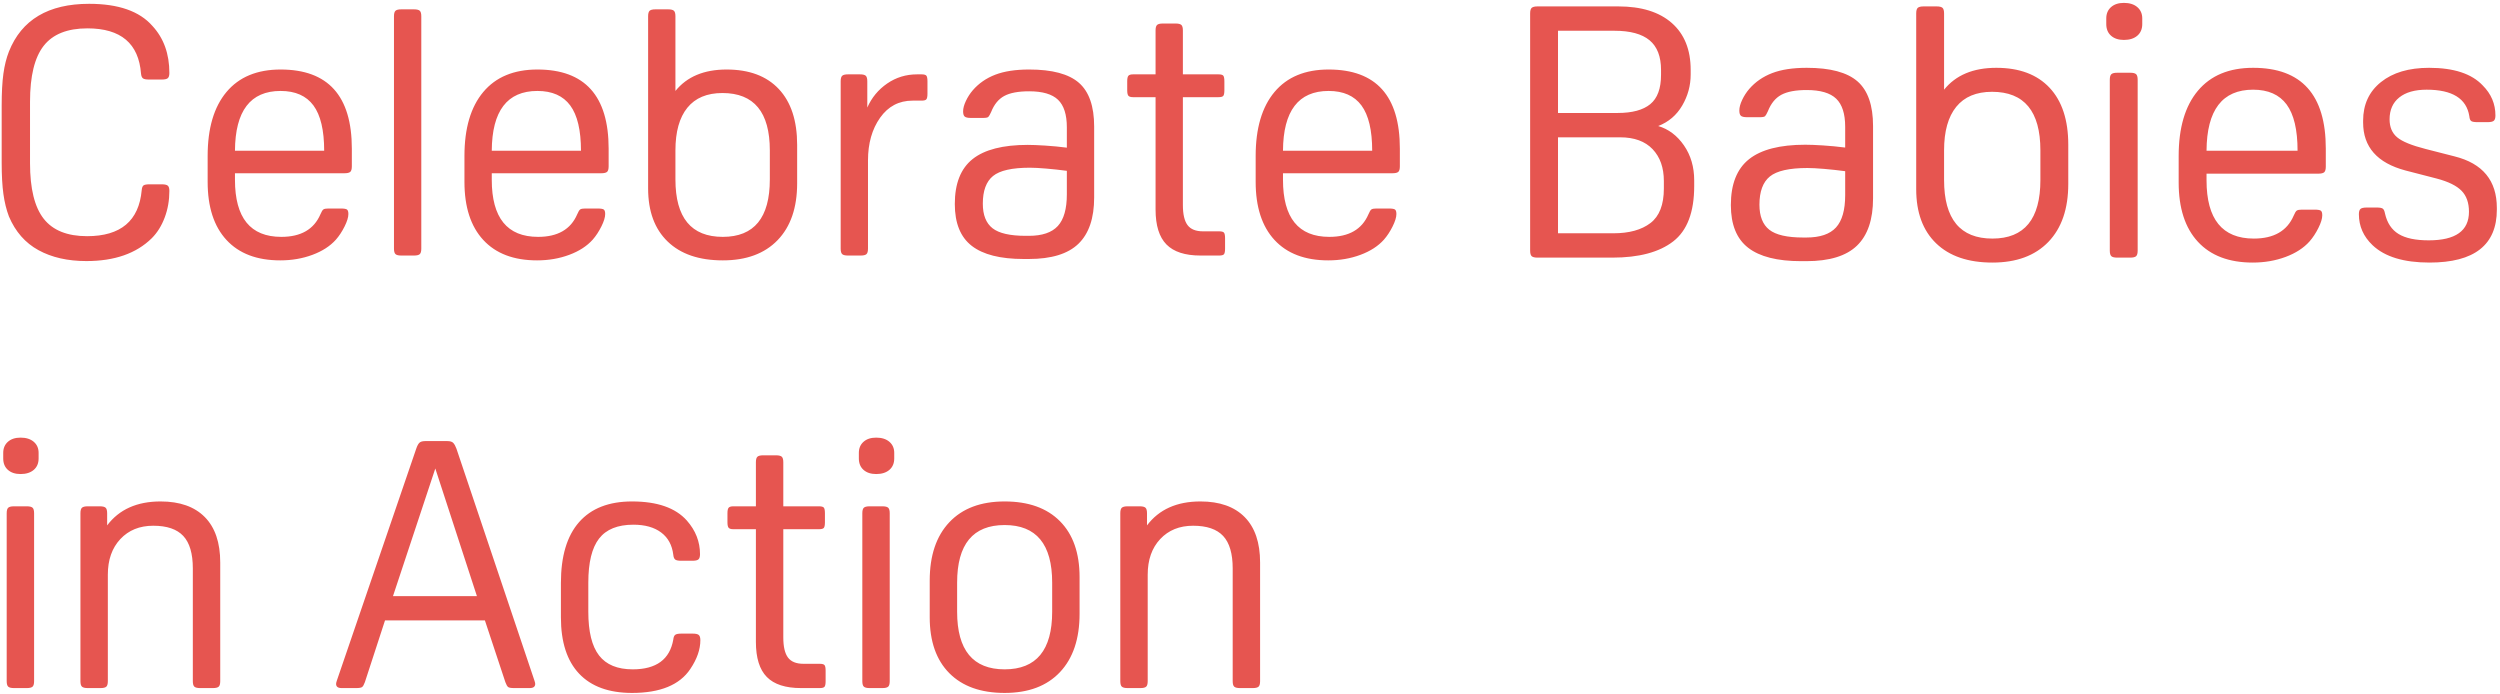 <svg 
 xmlns="http://www.w3.org/2000/svg"
 xmlns:xlink="http://www.w3.org/1999/xlink"
 width="418px" height="116px" viewBox="0 0 418 116">
<path fill-rule="evenodd"  fill="rgb(230, 85, 80)"
 d="M405.555,24.906 L410.393,26.145 C415.112,27.325 417.472,30.196 417.472,34.758 L417.472,35.052 C417.472,40.952 413.716,43.902 406.204,43.902 C401.917,43.902 398.751,42.939 396.706,41.011 C395.173,39.557 394.406,37.826 394.406,35.820 C394.406,35.388 394.494,35.093 394.671,34.935 C394.848,34.778 395.192,34.699 395.703,34.699 L397.414,34.699 C397.886,34.699 398.211,34.758 398.387,34.876 C398.565,34.994 398.692,35.269 398.771,35.702 C399.125,37.275 399.882,38.415 401.042,39.123 C402.202,39.832 403.883,40.185 406.086,40.185 C410.570,40.185 412.811,38.592 412.811,35.407 C412.811,33.912 412.398,32.743 411.573,31.897 C410.747,31.052 409.370,30.373 407.443,29.861 L402.193,28.504 C397.473,27.246 395.113,24.572 395.113,20.481 L395.113,20.186 C395.113,17.472 396.106,15.320 398.093,13.727 C400.078,12.134 402.762,11.338 406.145,11.338 C410.275,11.338 413.263,12.321 415.112,14.287 C416.528,15.703 417.236,17.375 417.236,19.302 C417.236,19.735 417.147,20.030 416.971,20.186 C416.793,20.344 416.449,20.423 415.938,20.423 L414.227,20.423 C413.716,20.423 413.372,20.363 413.195,20.245 C413.018,20.128 412.909,19.853 412.870,19.420 C412.398,16.470 410.018,14.995 405.732,14.995 C403.765,14.995 402.241,15.429 401.160,16.293 C400.078,17.159 399.538,18.378 399.538,19.951 C399.538,21.248 399.960,22.252 400.806,22.959 C401.651,23.667 403.234,24.316 405.555,24.906 ZM387.634,29.036 L368.933,29.036 L368.933,30.156 C368.933,36.646 371.568,39.890 376.838,39.890 C380.181,39.890 382.403,38.613 383.504,36.056 C383.701,35.584 383.878,35.299 384.035,35.201 C384.192,35.103 384.468,35.052 384.861,35.052 L386.985,35.052 C387.535,35.052 387.889,35.112 388.047,35.230 C388.204,35.348 388.283,35.604 388.283,35.997 C388.283,36.548 388.066,37.256 387.634,38.121 C387.201,38.986 386.710,39.733 386.159,40.362 C385.176,41.464 383.838,42.329 382.148,42.958 C380.456,43.587 378.627,43.902 376.661,43.902 C372.689,43.902 369.631,42.742 367.488,40.421 C365.344,38.102 364.273,34.797 364.273,30.510 L364.273,26.086 C364.273,21.366 365.344,17.729 367.488,15.172 C369.631,12.617 372.709,11.338 376.720,11.338 C384.822,11.338 388.873,15.841 388.873,24.847 L388.873,27.856 C388.873,28.328 388.784,28.643 388.607,28.799 C388.430,28.957 388.106,29.036 387.634,29.036 ZM382.325,17.472 C381.105,15.821 379.237,14.995 376.720,14.995 C371.568,14.995 368.972,18.398 368.933,25.201 L384.153,25.201 C384.153,21.701 383.543,19.124 382.325,17.472 ZM355.117,6.677 C354.212,6.677 353.495,6.441 352.964,5.969 C352.433,5.497 352.168,4.848 352.168,4.022 L352.168,3.078 C352.168,2.293 352.433,1.663 352.964,1.191 C353.495,0.719 354.212,0.483 355.117,0.483 C356.061,0.483 356.808,0.719 357.359,1.191 C357.909,1.663 358.185,2.293 358.185,3.078 L358.185,4.022 C358.185,4.848 357.909,5.497 357.359,5.969 C356.808,6.441 356.061,6.677 355.117,6.677 ZM333.131,43.902 C329.080,43.902 325.943,42.831 323.722,40.687 C321.500,38.543 320.389,35.525 320.389,31.632 L320.389,2.253 C320.389,1.781 320.477,1.466 320.654,1.309 C320.831,1.152 321.156,1.072 321.628,1.072 L323.810,1.072 C324.282,1.072 324.607,1.152 324.784,1.309 C324.961,1.466 325.049,1.781 325.049,2.253 L325.049,14.995 C327.015,12.557 329.925,11.338 333.780,11.338 C337.634,11.338 340.603,12.449 342.688,14.671 C344.772,16.893 345.815,20.068 345.815,24.198 L345.815,30.747 C345.815,34.916 344.703,38.149 342.482,40.451 C340.259,42.752 337.143,43.902 333.131,43.902 ZM341.154,25.142 C341.154,18.614 338.460,15.349 333.072,15.349 C330.437,15.349 328.441,16.186 327.085,17.856 C325.728,19.528 325.049,21.957 325.049,25.142 L325.049,30.098 C325.049,36.626 327.743,39.890 333.131,39.890 C338.479,39.890 341.154,36.626 341.154,30.098 L341.154,25.142 ZM302.025,43.666 L301.140,43.666 C297.167,43.666 294.217,42.919 292.291,41.424 C290.363,39.930 289.400,37.551 289.400,34.286 C289.400,30.786 290.412,28.229 292.438,26.617 C294.463,25.005 297.600,24.198 301.847,24.198 C302.594,24.198 303.588,24.237 304.827,24.316 C306.066,24.396 307.294,24.514 308.514,24.671 L308.514,21.190 C308.514,19.027 308.012,17.464 307.009,16.499 C306.006,15.536 304.364,15.054 302.083,15.054 C300.234,15.054 298.819,15.320 297.836,15.850 C296.852,16.382 296.105,17.296 295.594,18.594 C295.397,19.027 295.240,19.302 295.122,19.420 C295.004,19.538 294.709,19.597 294.237,19.597 L292.114,19.597 C291.602,19.597 291.258,19.518 291.081,19.361 C290.904,19.204 290.816,18.909 290.816,18.476 C290.816,17.965 290.972,17.375 291.288,16.706 C291.602,16.037 291.996,15.429 292.467,14.877 C293.490,13.697 294.768,12.813 296.302,12.222 C297.836,11.633 299.763,11.338 302.083,11.338 C306.016,11.338 308.847,12.095 310.578,13.609 C312.309,15.124 313.174,17.611 313.174,21.071 L313.174,33.165 C313.174,36.705 312.279,39.340 310.490,41.070 C308.700,42.801 305.878,43.666 302.025,43.666 ZM308.514,28.623 C307.334,28.466 306.163,28.338 305.004,28.240 C303.843,28.141 302.909,28.091 302.201,28.091 C299.173,28.091 297.078,28.564 295.919,29.507 C294.758,30.452 294.178,32.025 294.178,34.227 C294.178,36.154 294.729,37.551 295.830,38.415 C296.931,39.281 298.819,39.713 301.494,39.713 L302.025,39.713 C304.305,39.713 305.957,39.153 306.980,38.032 C308.002,36.911 308.514,35.112 308.514,32.634 L308.514,28.623 ZM269.584,43.075 L257.077,43.075 C256.606,43.075 256.281,42.997 256.104,42.840 C255.927,42.683 255.839,42.368 255.839,41.896 L255.839,2.253 C255.839,1.781 255.927,1.466 256.104,1.309 C256.281,1.152 256.606,1.072 257.077,1.072 L270.587,1.072 C274.441,1.072 277.420,1.998 279.524,3.845 C281.628,5.695 282.681,8.309 282.681,11.691 L282.681,12.458 C282.681,14.307 282.209,16.037 281.265,17.650 C280.321,19.263 278.983,20.403 277.253,21.071 C278.983,21.583 280.419,22.664 281.560,24.316 C282.700,25.968 283.270,27.914 283.270,30.156 L283.270,31.100 C283.270,35.466 282.100,38.553 279.760,40.362 C277.420,42.172 274.028,43.075 269.584,43.075 ZM277.725,12.518 L277.725,11.691 C277.725,9.449 277.085,7.798 275.808,6.736 C274.530,5.674 272.573,5.143 269.938,5.143 L260.499,5.143 L260.499,18.889 L270.469,18.889 C272.907,18.889 274.726,18.398 275.926,17.414 C277.125,16.431 277.725,14.799 277.725,12.518 ZM278.197,30.275 C278.197,28.033 277.568,26.254 276.309,24.935 C275.050,23.618 273.242,22.959 270.882,22.959 L260.499,22.959 L260.499,39.005 L269.761,39.005 C272.396,39.005 274.460,38.436 275.955,37.294 C277.450,36.154 278.197,34.227 278.197,31.513 L278.197,30.275 ZM232.841,28.966 L214.515,28.966 L214.515,30.065 C214.515,36.424 217.096,39.604 222.262,39.604 C225.537,39.604 227.715,38.352 228.795,35.847 C228.987,35.384 229.160,35.105 229.315,35.008 C229.468,34.912 229.738,34.863 230.124,34.863 L232.205,34.863 C232.745,34.863 233.092,34.921 233.246,35.037 C233.400,35.153 233.477,35.403 233.477,35.789 C233.477,36.328 233.265,37.022 232.841,37.869 C232.417,38.718 231.935,39.451 231.396,40.066 C230.432,41.146 229.122,41.994 227.465,42.610 C225.807,43.227 224.015,43.535 222.088,43.535 C218.195,43.535 215.198,42.399 213.098,40.124 C210.997,37.851 209.947,34.613 209.947,30.411 L209.947,26.075 C209.947,21.451 210.997,17.886 213.098,15.380 C215.198,12.875 218.215,11.623 222.146,11.623 C230.085,11.623 234.056,16.036 234.056,24.862 L234.056,27.810 C234.056,28.272 233.969,28.582 233.795,28.735 C233.622,28.890 233.304,28.966 232.841,28.966 ZM227.638,17.635 C226.443,16.017 224.612,15.207 222.146,15.207 C217.096,15.207 214.553,18.541 214.515,25.208 L229.430,25.208 C229.430,21.779 228.832,19.254 227.638,17.635 ZM210.688,113.886 C210.688,114.350 210.601,114.660 210.427,114.814 C210.253,114.969 209.934,115.046 209.470,115.046 L207.324,115.046 C206.860,115.046 206.541,114.969 206.367,114.814 C206.193,114.660 206.106,114.350 206.106,113.886 L206.106,95.036 C206.106,92.562 205.574,90.754 204.511,89.613 C203.447,88.473 201.775,87.903 199.494,87.903 C197.212,87.903 195.376,88.647 193.984,90.135 C192.592,91.624 191.896,93.606 191.896,96.080 L191.896,113.886 C191.896,114.350 191.809,114.660 191.635,114.814 C191.461,114.969 191.142,115.046 190.678,115.046 L188.532,115.046 C188.068,115.046 187.749,114.969 187.575,114.814 C187.401,114.660 187.314,114.350 187.314,113.886 L187.314,85.815 C187.314,85.351 187.401,85.041 187.575,84.887 C187.749,84.733 188.068,84.655 188.532,84.655 L190.562,84.655 C191.026,84.655 191.345,84.733 191.519,84.887 C191.693,85.041 191.780,85.351 191.780,85.815 L191.780,87.845 C193.790,85.177 196.768,83.842 200.712,83.842 C203.921,83.842 206.386,84.713 208.107,86.453 C209.827,88.193 210.688,90.726 210.688,94.050 L210.688,113.886 ZM203.848,42.726 L200.726,42.726 C198.144,42.726 196.246,42.110 195.032,40.876 C193.818,39.643 193.211,37.696 193.211,35.037 L193.211,16.247 L189.453,16.247 C189.067,16.247 188.807,16.171 188.672,16.017 C188.537,15.863 188.470,15.554 188.470,15.091 L188.470,13.588 C188.470,13.126 188.537,12.818 188.672,12.663 C188.807,12.509 189.067,12.432 189.453,12.432 L193.211,12.432 L193.211,5.090 C193.211,4.627 193.297,4.319 193.471,4.165 C193.644,4.011 193.962,3.933 194.425,3.933 L196.564,3.933 C197.026,3.933 197.344,4.011 197.518,4.165 C197.691,4.319 197.778,4.627 197.778,5.090 L197.778,12.432 L203.733,12.432 C204.156,12.432 204.426,12.509 204.542,12.663 C204.658,12.818 204.716,13.126 204.716,13.588 L204.716,15.091 C204.716,15.554 204.658,15.863 204.542,16.017 C204.426,16.171 204.156,16.247 203.733,16.247 L197.778,16.247 L197.778,34.285 C197.778,35.827 198.038,36.944 198.558,37.638 C199.079,38.332 199.936,38.679 201.131,38.679 L203.848,38.679 C204.272,38.679 204.542,38.757 204.658,38.910 C204.773,39.065 204.831,39.373 204.831,39.835 L204.831,41.570 C204.831,42.032 204.773,42.341 204.658,42.495 C204.542,42.649 204.272,42.726 203.848,42.726 ZM172.017,43.304 L171.149,43.304 C167.256,43.304 164.365,42.572 162.477,41.107 C160.588,39.643 159.644,37.312 159.644,34.111 C159.644,30.682 160.636,28.177 162.622,26.596 C164.606,25.016 167.681,24.226 171.843,24.226 C172.575,24.226 173.549,24.265 174.763,24.341 C175.977,24.419 177.181,24.534 178.376,24.688 L178.376,21.277 C178.376,19.158 177.885,17.626 176.902,16.681 C175.919,15.737 174.309,15.265 172.074,15.265 C170.262,15.265 168.875,15.525 167.912,16.045 C166.948,16.566 166.215,17.462 165.715,18.733 C165.522,19.158 165.368,19.427 165.252,19.543 C165.137,19.659 164.848,19.717 164.385,19.717 L162.304,19.717 C161.803,19.717 161.466,19.639 161.292,19.485 C161.119,19.331 161.032,19.042 161.032,18.618 C161.032,18.118 161.186,17.539 161.494,16.884 C161.803,16.229 162.188,15.631 162.651,15.091 C163.653,13.935 164.905,13.068 166.409,12.490 C167.912,11.911 169.800,11.623 172.074,11.623 C175.928,11.623 178.703,12.365 180.399,13.848 C182.095,15.333 182.943,17.770 182.943,21.162 L182.943,33.014 C182.943,36.482 182.066,39.065 180.313,40.760 C178.558,42.457 175.793,43.304 172.017,43.304 ZM178.376,28.562 C177.220,28.409 176.072,28.282 174.936,28.186 C173.799,28.090 172.884,28.041 172.190,28.041 C169.222,28.041 167.169,28.504 166.033,29.429 C164.896,30.354 164.327,31.896 164.327,34.054 C164.327,35.942 164.867,37.312 165.946,38.159 C167.025,39.007 168.875,39.431 171.496,39.431 L172.017,39.431 C174.251,39.431 175.870,38.881 176.873,37.783 C177.875,36.684 178.376,34.921 178.376,32.493 L178.376,28.562 ZM167.977,83.842 C171.959,83.842 175.043,84.945 177.228,87.149 C179.412,89.352 180.505,92.466 180.505,96.486 L180.505,102.634 C180.505,106.810 179.412,110.059 177.228,112.379 C175.043,114.698 171.959,115.858 167.977,115.858 C163.994,115.858 160.910,114.756 158.726,112.553 C156.541,110.349 155.449,107.236 155.449,103.214 L155.449,97.067 C155.449,92.890 156.541,89.642 158.726,87.323 C160.910,85.003 163.994,83.842 167.977,83.842 ZM160.031,102.286 C160.031,108.705 162.679,111.915 167.977,111.915 C173.274,111.915 175.923,108.705 175.923,102.286 L175.923,97.415 C175.923,90.996 173.274,87.787 167.977,87.787 C162.679,87.787 160.031,90.996 160.031,97.415 L160.031,102.286 ZM154.089,16.826 L152.586,16.826 C150.311,16.826 148.500,17.780 147.151,19.687 C145.802,21.595 145.128,23.975 145.128,26.827 L145.128,41.570 C145.128,42.032 145.041,42.341 144.868,42.495 C144.694,42.649 144.376,42.726 143.914,42.726 L141.775,42.726 C141.312,42.726 140.994,42.649 140.821,42.495 C140.647,42.341 140.561,42.032 140.561,41.570 L140.561,13.588 C140.561,13.126 140.647,12.818 140.821,12.663 C140.994,12.509 141.312,12.432 141.775,12.432 L143.798,12.432 C144.261,12.432 144.579,12.509 144.752,12.663 C144.925,12.818 145.012,13.126 145.012,13.588 L145.012,17.982 C145.744,16.325 146.852,14.985 148.336,13.964 C149.820,12.943 151.487,12.432 153.337,12.432 L154.089,12.432 C154.512,12.432 154.783,12.509 154.898,12.663 C155.014,12.818 155.072,13.126 155.072,13.588 L155.072,15.669 C155.072,16.132 155.014,16.440 154.898,16.594 C154.783,16.749 154.512,16.826 154.089,16.826 ZM137.058,115.046 L133.926,115.046 C131.335,115.046 129.431,114.428 128.213,113.191 C126.995,111.953 126.386,110.001 126.386,107.332 L126.386,88.483 L122.616,88.483 C122.229,88.483 121.968,88.405 121.833,88.251 C121.697,88.096 121.630,87.787 121.630,87.323 L121.630,85.815 C121.630,85.351 121.697,85.041 121.833,84.887 C121.968,84.733 122.229,84.655 122.616,84.655 L126.386,84.655 L126.386,77.288 C126.386,76.824 126.473,76.515 126.647,76.360 C126.821,76.206 127.140,76.128 127.604,76.128 L129.750,76.128 C130.214,76.128 130.533,76.206 130.707,76.360 C130.881,76.515 130.968,76.824 130.968,77.288 L130.968,84.655 L136.942,84.655 C137.367,84.655 137.638,84.733 137.754,84.887 C137.870,85.041 137.928,85.351 137.928,85.815 L137.928,87.323 C137.928,87.787 137.870,88.096 137.754,88.251 C137.638,88.405 137.367,88.483 136.942,88.483 L130.968,88.483 L130.968,106.578 C130.968,108.125 131.229,109.247 131.751,109.943 C132.273,110.639 133.133,110.987 134.332,110.987 L137.058,110.987 C137.483,110.987 137.754,111.065 137.870,111.219 C137.986,111.373 138.044,111.683 138.044,112.147 L138.044,113.886 C138.044,114.350 137.986,114.660 137.870,114.814 C137.754,114.969 137.483,115.046 137.058,115.046 ZM120.853,43.535 C116.883,43.535 113.809,42.485 111.632,40.384 C109.454,38.284 108.365,35.326 108.365,31.510 L108.365,2.719 C108.365,2.257 108.452,1.949 108.625,1.794 C108.799,1.640 109.117,1.563 109.579,1.563 L111.718,1.563 C112.181,1.563 112.499,1.640 112.672,1.794 C112.846,1.949 112.932,2.257 112.932,2.719 L112.932,15.207 C114.859,12.818 117.711,11.623 121.489,11.623 C125.266,11.623 128.175,12.712 130.219,14.889 C132.261,17.067 133.283,20.178 133.283,24.226 L133.283,30.643 C133.283,34.729 132.193,37.899 130.016,40.153 C127.838,42.408 124.784,43.535 120.853,43.535 ZM128.715,25.151 C128.715,18.753 126.075,15.554 120.795,15.554 C118.212,15.554 116.257,16.373 114.927,18.011 C113.597,19.649 112.932,22.029 112.932,25.151 L112.932,30.007 C112.932,36.405 115.572,39.604 120.853,39.604 C126.094,39.604 128.715,36.405 128.715,30.007 L128.715,25.151 ZM114.838,87.033 C116.307,88.695 117.042,90.570 117.042,92.658 C117.042,93.084 116.955,93.374 116.781,93.528 C116.607,93.684 116.268,93.760 115.766,93.760 L113.910,93.760 C113.407,93.760 113.069,93.693 112.895,93.558 C112.721,93.422 112.614,93.162 112.576,92.774 C112.382,91.150 111.706,89.903 110.546,89.033 C109.386,88.163 107.839,87.729 105.906,87.729 C103.276,87.729 101.362,88.502 100.164,90.048 C98.965,91.596 98.366,94.050 98.366,97.415 L98.366,102.286 C98.366,105.612 98.965,108.048 100.164,109.595 C101.362,111.141 103.238,111.915 105.790,111.915 C109.734,111.915 111.996,110.253 112.576,106.926 C112.614,106.540 112.721,106.279 112.895,106.144 C113.069,106.008 113.407,105.940 113.910,105.940 L115.824,105.940 C116.326,105.940 116.665,106.018 116.839,106.172 C117.013,106.328 117.100,106.617 117.100,107.042 C117.100,108.589 116.539,110.195 115.418,111.857 C113.639,114.524 110.391,115.858 105.674,115.858 C101.807,115.858 98.859,114.785 96.829,112.639 C94.799,110.493 93.784,107.352 93.784,103.214 L93.784,97.473 C93.784,92.988 94.799,89.594 96.829,87.293 C98.859,84.993 101.807,83.842 105.674,83.842 C109.888,83.842 112.943,84.907 114.838,87.033 ZM100.550,28.966 L82.223,28.966 L82.223,30.065 C82.223,36.424 84.805,39.604 89.970,39.604 C93.245,39.604 95.423,38.352 96.503,35.847 C96.695,35.384 96.869,35.105 97.023,35.008 C97.177,34.912 97.447,34.863 97.832,34.863 L99.914,34.863 C100.453,34.863 100.800,34.921 100.954,35.037 C101.108,35.153 101.186,35.403 101.186,35.789 C101.186,36.328 100.973,37.022 100.550,37.869 C100.125,38.718 99.644,39.451 99.104,40.066 C98.140,41.146 96.830,41.994 95.173,42.610 C93.515,43.227 91.723,43.535 89.796,43.535 C85.903,43.535 82.907,42.399 80.806,40.124 C78.705,37.851 77.656,34.613 77.656,30.411 L77.656,26.075 C77.656,21.451 78.705,17.886 80.806,15.380 C82.907,12.875 85.923,11.623 89.854,11.623 C97.794,11.623 101.764,16.036 101.764,24.862 L101.764,27.810 C101.764,28.272 101.677,28.582 101.504,28.735 C101.330,28.890 101.012,28.966 100.550,28.966 ZM95.346,17.635 C94.151,16.017 92.320,15.207 89.854,15.207 C84.805,15.207 82.261,18.541 82.223,25.208 L97.139,25.208 C97.139,21.779 96.541,19.254 95.346,17.635 ZM89.486,114.350 C89.486,114.814 89.177,115.046 88.559,115.046 L85.949,115.046 C85.446,115.046 85.117,114.988 84.962,114.872 C84.808,114.756 84.653,114.486 84.499,114.060 L81.076,103.736 L64.373,103.736 L61.008,114.060 C60.854,114.486 60.699,114.756 60.545,114.872 C60.390,114.988 60.061,115.046 59.558,115.046 L57.122,115.046 C56.504,115.046 56.195,114.814 56.195,114.350 C56.195,114.234 56.233,114.060 56.311,113.828 L69.592,75.027 C69.747,74.563 69.921,74.234 70.115,74.041 C70.308,73.847 70.637,73.751 71.100,73.751 L74.812,73.751 C75.276,73.751 75.605,73.857 75.798,74.069 C75.992,74.283 76.166,74.601 76.321,75.027 L89.370,113.828 C89.448,114.060 89.486,114.234 89.486,114.350 ZM72.783,78.332 L65.706,99.677 L79.742,99.677 L72.783,78.332 ZM69.227,42.726 L67.088,42.726 C66.625,42.726 66.307,42.649 66.134,42.495 C65.960,42.341 65.873,42.032 65.873,41.570 L65.873,2.719 C65.873,2.257 65.960,1.949 66.134,1.794 C66.307,1.640 66.625,1.563 67.088,1.563 L69.227,1.563 C69.689,1.563 70.007,1.640 70.181,1.794 C70.354,1.949 70.441,2.257 70.441,2.719 L70.441,41.570 C70.441,42.032 70.354,42.341 70.181,42.495 C70.007,42.649 69.689,42.726 69.227,42.726 ZM57.613,28.966 L39.286,28.966 L39.286,30.065 C39.286,36.424 41.868,39.604 47.033,39.604 C50.308,39.604 52.486,38.352 53.566,35.847 C53.758,35.384 53.932,35.105 54.086,35.008 C54.240,34.912 54.510,34.863 54.896,34.863 L56.977,34.863 C57.516,34.863 57.863,34.921 58.017,35.037 C58.171,35.153 58.249,35.403 58.249,35.789 C58.249,36.328 58.036,37.022 57.613,37.869 C57.188,38.718 56.707,39.451 56.167,40.066 C55.204,41.146 53.893,41.994 52.236,42.610 C50.579,43.227 48.786,43.535 46.860,43.535 C42.966,43.535 39.970,42.399 37.870,40.124 C35.768,37.851 34.719,34.613 34.719,30.411 L34.719,26.075 C34.719,21.451 35.768,17.886 37.870,15.380 C39.970,12.875 42.986,11.623 46.917,11.623 C54.857,11.623 58.827,16.036 58.827,24.862 L58.827,27.810 C58.827,28.272 58.740,28.582 58.567,28.735 C58.393,28.890 58.075,28.966 57.613,28.966 ZM52.410,17.635 C51.215,16.017 49.383,15.207 46.917,15.207 C41.868,15.207 39.324,18.541 39.286,25.208 L54.202,25.208 C54.202,21.779 53.604,19.254 52.410,17.635 ZM36.823,113.886 C36.823,114.350 36.736,114.660 36.562,114.814 C36.388,114.969 36.069,115.046 35.605,115.046 L33.459,115.046 C32.995,115.046 32.676,114.969 32.502,114.814 C32.328,114.660 32.241,114.350 32.241,113.886 L32.241,95.036 C32.241,92.562 31.709,90.754 30.646,89.613 C29.582,88.473 27.910,87.903 25.629,87.903 C23.347,87.903 21.511,88.647 20.119,90.135 C18.727,91.624 18.031,93.606 18.031,96.080 L18.031,113.886 C18.031,114.350 17.944,114.660 17.770,114.814 C17.596,114.969 17.277,115.046 16.813,115.046 L14.667,115.046 C14.203,115.046 13.884,114.969 13.710,114.814 C13.536,114.660 13.449,114.350 13.449,113.886 L13.449,85.815 C13.449,85.351 13.536,85.041 13.710,84.887 C13.884,84.733 14.203,84.655 14.667,84.655 L16.697,84.655 C17.161,84.655 17.480,84.733 17.654,84.887 C17.828,85.041 17.915,85.351 17.915,85.815 L17.915,87.845 C19.925,85.177 22.903,83.842 26.847,83.842 C30.056,83.842 32.521,84.713 34.242,86.453 C35.962,88.193 36.823,90.726 36.823,94.050 L36.823,113.886 ZM7.304,36.569 C8.826,38.515 11.244,39.489 14.560,39.489 C20.187,39.489 23.232,36.926 23.694,31.799 C23.732,31.375 23.839,31.105 24.012,30.990 C24.186,30.874 24.523,30.817 25.024,30.817 L27.047,30.817 C27.548,30.817 27.886,30.894 28.059,31.048 C28.233,31.202 28.319,31.491 28.319,31.915 C28.319,33.496 28.059,34.979 27.539,36.366 C27.018,37.754 26.296,38.910 25.371,39.835 C22.788,42.379 19.146,43.651 14.444,43.651 C11.322,43.651 8.653,43.044 6.437,41.830 C4.220,40.616 2.572,38.737 1.494,36.193 C1.069,35.075 0.761,33.823 0.569,32.435 C0.376,31.048 0.280,29.294 0.280,27.174 L0.280,17.693 C0.280,15.496 0.376,13.704 0.569,12.317 C0.761,10.929 1.069,9.696 1.494,8.616 C3.613,3.297 8.085,0.638 14.907,0.638 C19.801,0.638 23.327,1.872 25.486,4.338 C27.374,6.382 28.319,9.002 28.319,12.201 C28.319,12.625 28.233,12.914 28.059,13.068 C27.886,13.222 27.548,13.299 27.047,13.299 L24.908,13.299 C24.407,13.299 24.070,13.232 23.897,13.096 C23.723,12.962 23.616,12.702 23.579,12.317 C23.193,7.267 20.206,4.742 14.617,4.742 C11.264,4.742 8.826,5.716 7.304,7.662 C5.781,9.609 5.020,12.721 5.020,16.999 L5.020,27.290 C5.020,31.530 5.781,34.623 7.304,36.569 ZM3.439,73.171 C4.367,73.171 5.101,73.403 5.643,73.867 C6.184,74.331 6.455,74.949 6.455,75.723 L6.455,76.650 C6.455,77.462 6.184,78.100 5.643,78.564 C5.101,79.028 4.367,79.260 3.439,79.260 C2.549,79.260 1.844,79.028 1.322,78.564 C0.800,78.100 0.539,77.462 0.539,76.650 L0.539,75.723 C0.539,74.949 0.800,74.331 1.322,73.867 C1.844,73.403 2.549,73.171 3.439,73.171 ZM2.337,84.655 L4.483,84.655 C4.947,84.655 5.266,84.733 5.440,84.887 C5.614,85.041 5.701,85.351 5.701,85.815 L5.701,113.886 C5.701,114.350 5.614,114.660 5.440,114.814 C5.266,114.969 4.947,115.046 4.483,115.046 L2.337,115.046 C1.873,115.046 1.554,114.969 1.380,114.814 C1.206,114.660 1.119,114.350 1.119,113.886 L1.119,85.815 C1.119,85.351 1.206,85.041 1.380,84.887 C1.554,84.733 1.873,84.655 2.337,84.655 ZM146.500,73.171 C147.428,73.171 148.162,73.403 148.704,73.867 C149.245,74.331 149.516,74.949 149.516,75.723 L149.516,76.650 C149.516,77.462 149.245,78.100 148.704,78.564 C148.162,79.028 147.428,79.260 146.500,79.260 C145.610,79.260 144.905,79.028 144.383,78.564 C143.861,78.100 143.600,77.462 143.600,76.650 L143.600,75.723 C143.600,74.949 143.861,74.331 144.383,73.867 C144.905,73.403 145.610,73.171 146.500,73.171 ZM145.398,84.655 L147.544,84.655 C148.008,84.655 148.327,84.733 148.501,84.887 C148.675,85.041 148.762,85.351 148.762,85.815 L148.762,113.886 C148.762,114.350 148.675,114.660 148.501,114.814 C148.327,114.969 148.008,115.046 147.544,115.046 L145.398,115.046 C144.934,115.046 144.615,114.969 144.441,114.814 C144.267,114.660 144.180,114.350 144.180,113.886 L144.180,85.815 C144.180,85.351 144.267,85.041 144.441,84.887 C144.615,84.733 144.934,84.655 145.398,84.655 ZM353.996,12.163 L356.179,12.163 C356.651,12.163 356.975,12.243 357.153,12.400 C357.329,12.557 357.418,12.872 357.418,13.343 L357.418,41.896 C357.418,42.368 357.329,42.683 357.153,42.840 C356.975,42.997 356.651,43.075 356.179,43.075 L353.996,43.075 C353.525,43.075 353.200,42.997 353.023,42.840 C352.846,42.683 352.758,42.368 352.758,41.896 L352.758,13.343 C352.758,12.872 352.846,12.557 353.023,12.400 C353.200,12.243 353.525,12.163 353.996,12.163 Z"/>
</svg>